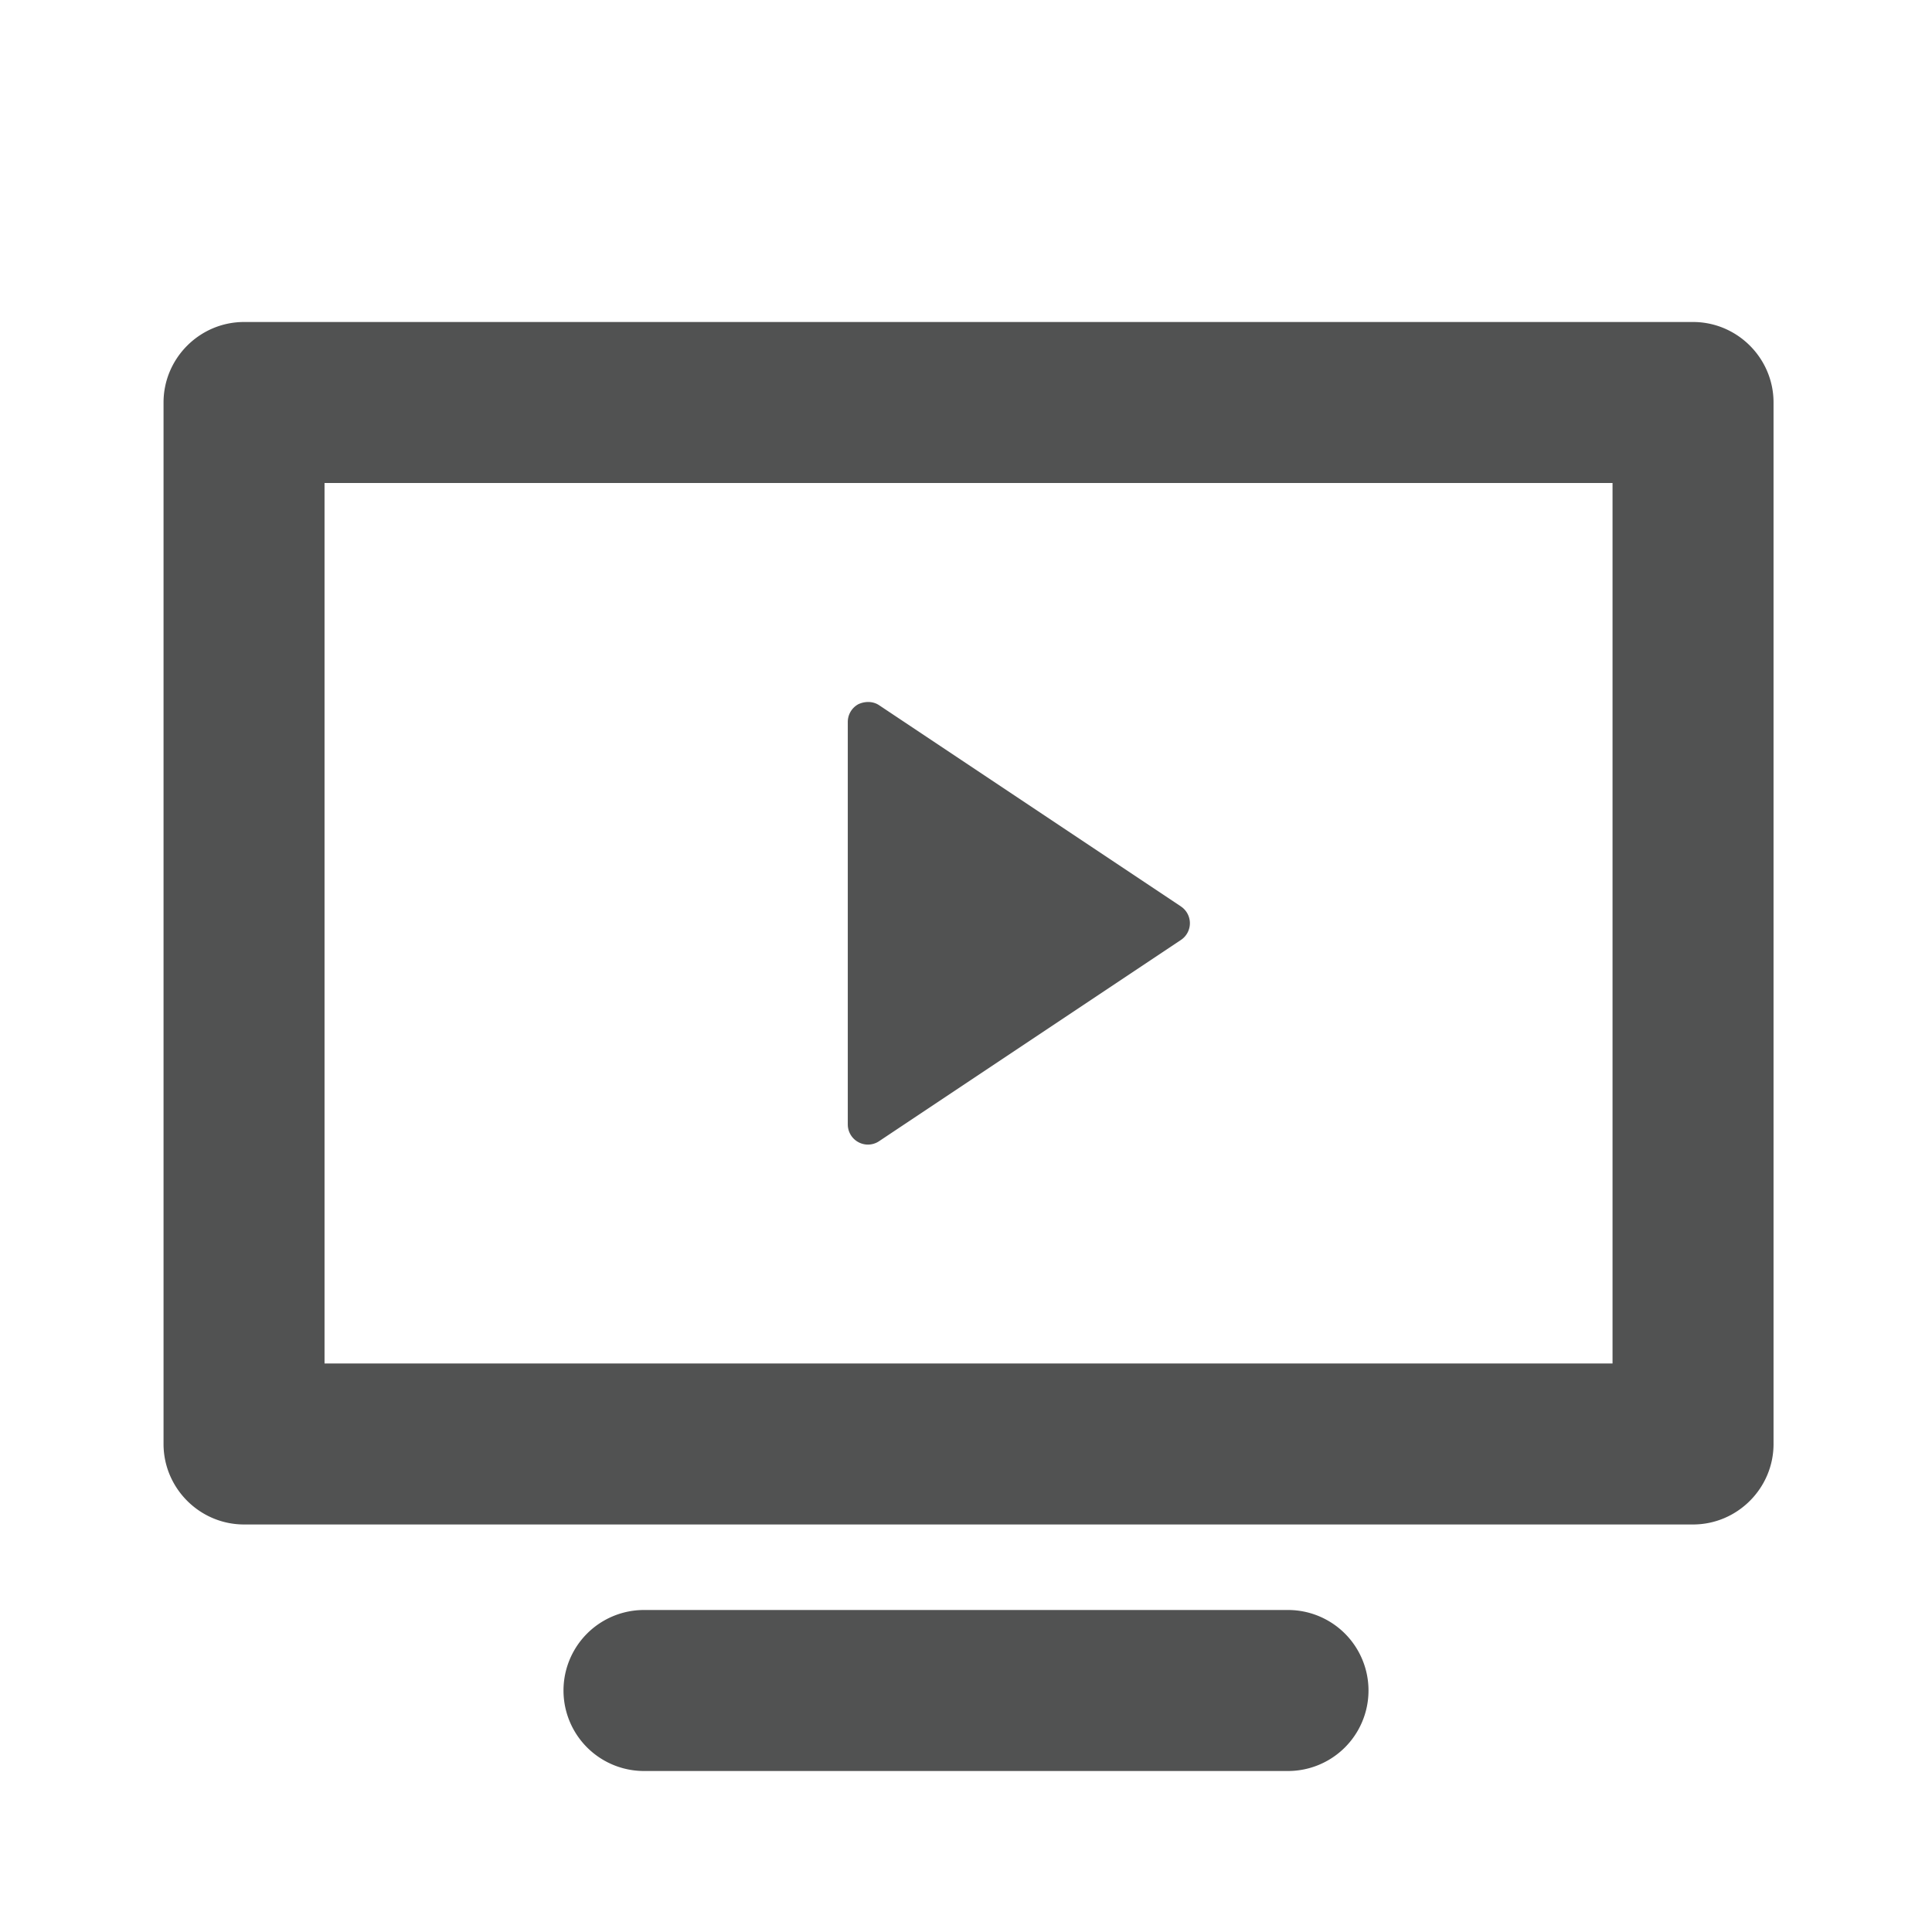 <svg xmlns="http://www.w3.org/2000/svg" viewBox="0 0 48 48" fill="#515252" xmlns:v="https://vecta.io/nano"><path d="M40.063 12v21.875h-32V12h32m2-4h-36c-1.1 0-2 .9-2 2v25.875c0 1.1.9 2 2 2h36c1.1 0 2-.9 2-2V10c0-1.1-.9-2-2-2h0zM29.34 22.52l-7.5-5c-.153-.102-.35-.1-.513-.025a.5.5 0 0 0-.264.441v10a.5.5 0 0 0 .264.441c.074.04.155.06.236.06.097 0 .194-.028.277-.084l7.5-5a.5.5 0 0 0 0-.832zM32 44H16a2 2 0 1 1 0-4h16a2 2 0 1 1 0 4z"></path></svg>